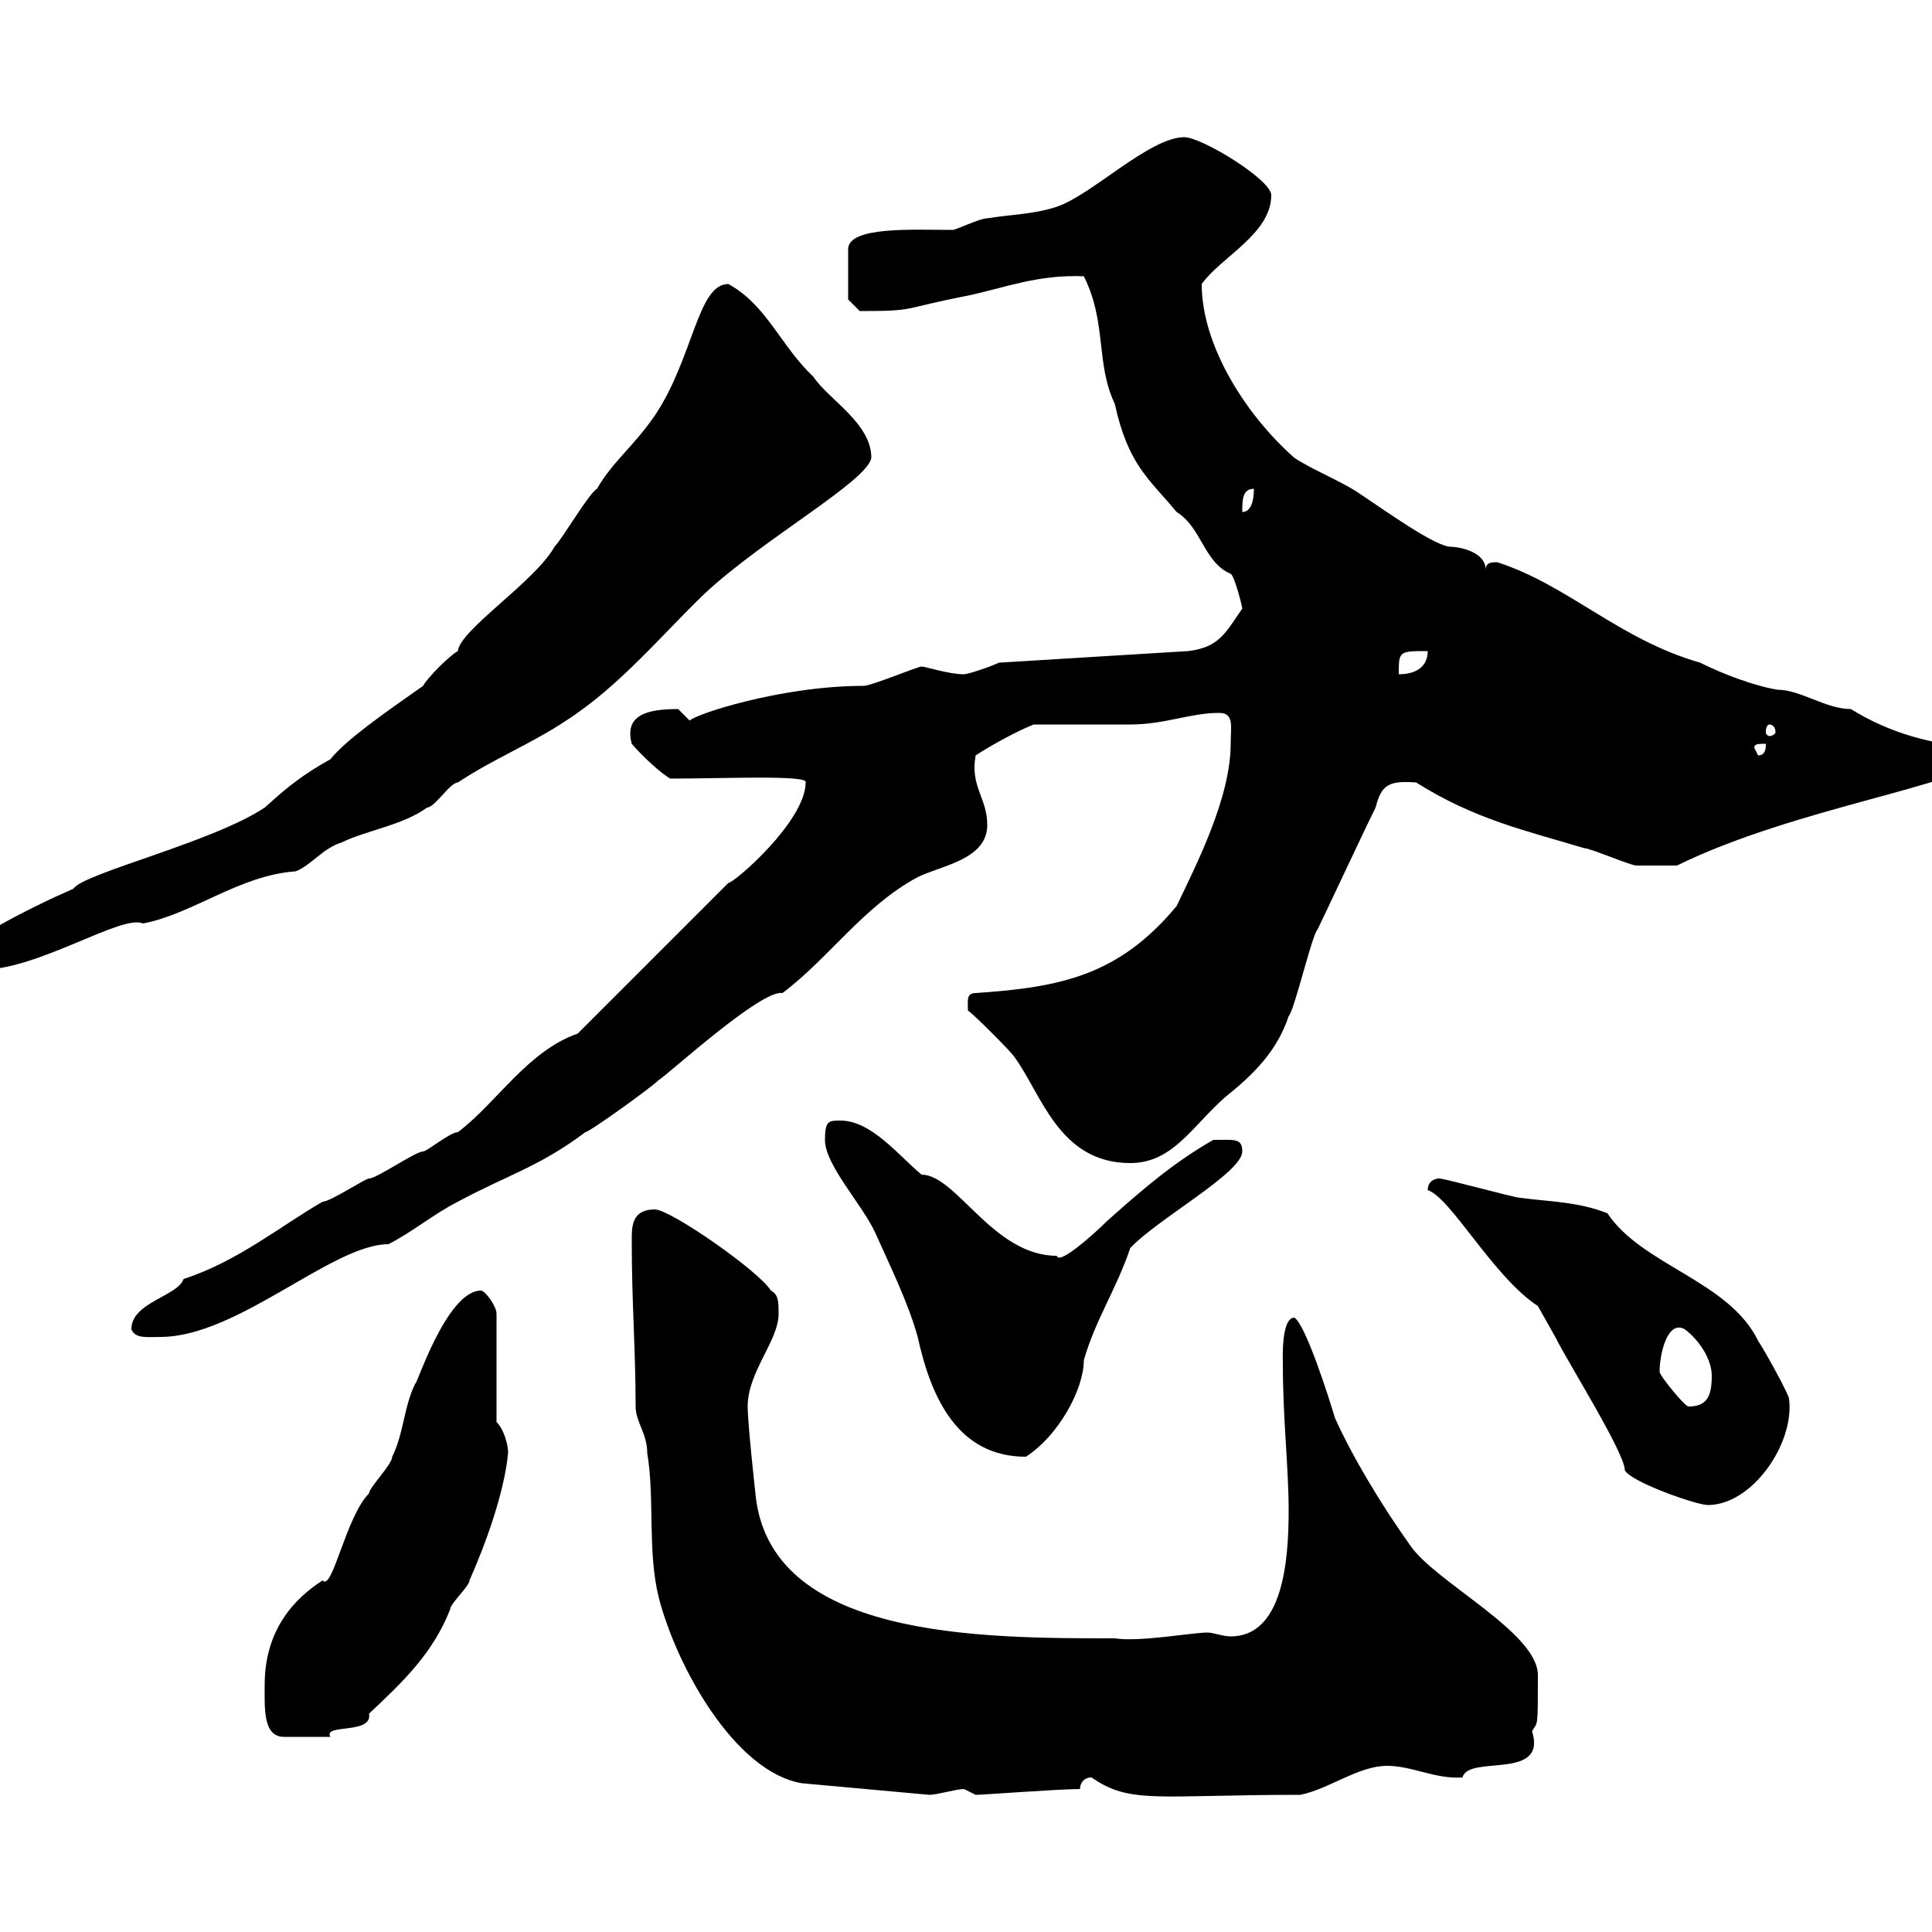 <svg xmlns="http://www.w3.org/2000/svg" xmlns:xlink="http://www.w3.org/1999/xlink" width="300" height="300"><path d="M98.10 192C98.10 192 98.10 193.20 98.10 193.20C98.10 202.20 98.70 209.70 98.70 218.40C98.70 220.80 100.50 222.60 100.50 225.60C101.70 232.80 100.50 240.90 102.30 248.10C105 258.60 114 275.10 124.50 276.90L144.30 278.70C145.50 278.70 148.50 277.80 149.70 277.80C149.70 277.80 151.50 278.70 151.50 278.70C152.70 278.70 164.40 277.80 167.70 277.80C167.70 276.90 168.30 276 169.50 276C175.50 280.20 179.70 278.70 201.90 278.70C206.40 277.80 210.90 274.20 215.40 274.20C219.30 274.20 222.90 276.30 227.10 276C228 272.40 240.30 276.60 237.90 268.80C238.80 267.30 238.80 268.50 238.80 260.10C238.80 253.50 222.90 245.70 219 240C214.50 233.70 210 226.20 207.30 220.20C206.40 217.20 202.80 205.80 201 204.60C198.90 204.60 199.20 211.20 199.20 211.80C199.20 220.50 200.10 227.70 200.10 234.60C200.10 242.40 199.20 254.10 191.10 254.10C189.90 254.10 188.40 253.50 187.50 253.50C185.10 253.50 177 255 173.10 254.40C152.10 254.40 119.40 254.40 117.30 231.90C117.30 231.90 116.10 221.10 116.10 218.40C116.10 213 120.90 208.20 120.90 204C120.90 202.20 120.90 201 119.70 200.40C117.90 197.40 104.10 187.80 101.70 187.80C98.70 187.80 98.10 189.60 98.10 192ZM41.10 261.60C41.10 265.20 40.80 269.70 44.10 269.70L51.30 269.70C50.10 267.60 57.90 269.40 57.30 266.10C62.40 261.30 67.20 256.80 69.90 249.90C69.90 249 72.90 246.30 72.90 245.40C75.30 240 78.30 231.90 78.90 225.60C78.90 224.40 78.30 222 77.10 220.80L77.10 204C77.10 202.80 75.30 200.40 74.70 200.40C69.30 200.40 64.50 215.70 64.50 214.80C62.70 218.40 62.70 222.60 60.90 226.20C60.90 227.40 57.30 231 57.30 231.90C53.70 235.50 51.60 247.20 50.10 245.40C45.90 248.10 41.10 252.90 41.10 261.60ZM221.70 184.80C225.30 186 231.90 198.30 238.80 202.80C238.80 202.80 241.50 207.60 241.50 207.60C243.60 211.80 252.30 225.60 252.30 228.30C253.20 230.10 263.40 233.70 265.20 233.70C272.10 233.70 278.70 224.10 277.80 217.20C277.80 216.60 274.20 210 273 208.20C268.50 198.90 255 196.50 249.60 188.40C245.10 186.60 240.60 186.60 236.10 186C235.20 186 224.40 183 223.50 183C224.10 183 221.70 182.70 221.70 184.80ZM128.10 177C128.10 180.90 133.80 186.90 135.90 191.40C138.30 196.80 141 202.20 142.50 207.60C144.60 217.20 148.80 226.20 159.30 226.20C164.40 222.90 168.30 215.70 168.30 211.20C170.10 204.90 173.40 200.10 175.50 193.80C179.70 189.30 192.90 182.10 192.90 178.80C192.90 176.70 191.70 177 188.40 177C182.10 180.60 177.30 184.80 171.90 189.60C169.80 191.70 164.40 196.50 164.10 195C154.20 195 148.50 182.40 143.10 182.40C139.50 179.40 135.30 174 130.50 174C128.70 174 128.10 174 128.10 177ZM257.70 213C257.70 210.30 258.90 204.90 261.60 206.40C264 208.20 265.80 211.20 265.80 213.60C265.80 216.60 265.20 218.40 262.20 218.40C261.60 218.40 257.70 213.60 257.70 213ZM20.40 206.40C21 207.90 22.80 207.60 24.90 207.60C36.90 207.60 51.60 193.20 60.30 193.20C63.90 191.40 67.50 188.40 71.10 186.60C78.90 182.40 83.70 181.20 90.90 175.80C91.50 175.80 101.10 168.90 102.30 167.70C103.80 166.80 118.20 153.60 121.50 154.20C128.70 148.80 134.10 140.70 142.50 136.20C146.10 134.40 153.30 133.50 153.30 128.10C153.30 123.90 150.60 122.10 151.50 117.30C153.30 116.10 157.50 113.70 160.50 112.50C162.90 112.50 173.10 112.50 175.50 112.50C180.90 112.50 184.80 110.70 189.30 110.70C191.70 110.70 191.10 112.80 191.10 115.50C191.10 123.90 185.70 134.40 182.70 140.70C173.70 151.50 164.70 153.30 151.50 154.20C150 154.20 150.30 155.40 150.30 156.90C151.50 157.80 156.90 163.20 157.50 164.10C161.70 169.80 164.40 180.60 175.50 180.60C182.10 180.60 185.10 174.90 190.20 170.40C194.70 166.80 198.30 163.20 200.10 157.80C201 156.90 203.70 145.20 204.60 144.30C205.50 142.50 211.80 129 213.60 125.40C214.50 121.80 215.70 121.20 219.90 121.50C228.90 127.20 237 129 246 131.70C246.90 131.70 253.20 134.40 254.10 134.40C255.30 134.40 256.80 134.40 260.40 134.40C278.70 125.40 305.40 121.80 307.20 117.90C307.20 117.90 306.60 116.10 306.60 116.10C300 115.50 293.70 114 287.40 110.10C283.50 110.10 279.60 107.10 276 107.10C272.40 106.50 267.60 104.70 264 102.90C251.40 99.30 243.60 90.90 232.50 87.30C231.60 87.30 230.70 87.30 230.70 88.50C230.70 85.50 226.20 84.90 225.30 84.90C222.90 84.90 215.40 79.50 210.90 76.50C208.20 74.70 203.70 72.90 201 71.10C193.50 64.50 186.60 53.70 186.60 44.10C189.60 39.90 197.40 36.30 197.40 30.30C197.40 27.90 186.60 21.30 183.90 21.30C178.50 21.30 169.50 30.30 164.10 32.10C160.50 33.30 156.90 33.30 153.30 33.90C152.10 33.90 148.50 35.70 147.90 35.70C141.90 35.70 131.70 35.10 131.70 38.70L131.70 46.50L133.50 48.30C142.50 48.30 139.50 48 150.30 45.90C156 44.70 161.10 42.60 168.30 42.90C171.90 50.10 170.10 56.40 173.10 62.70C175.20 72.30 178.50 74.40 182.70 79.50C186.60 81.90 186.90 87.30 191.10 89.10C191.70 89.40 192.90 94.20 192.90 94.50C190.20 98.40 189.30 100.50 184.50 101.10L155.10 102.90C153.90 103.50 150.30 104.70 149.70 104.70C147.30 104.70 143.70 103.50 143.10 103.50C142.50 103.50 135.30 106.50 134.10 106.50C121.20 106.50 107.70 111 107.10 111.90C107.10 111.90 105.30 110.10 105.30 110.10C100.50 110.10 96.90 111 98.10 115.50C99.90 117.60 102.90 120.30 104.10 120.90C112.20 120.90 125.70 120.30 125.10 121.50C125.10 127.50 114 137.10 113.10 137.10L89.70 160.50C81.90 163.20 77.10 171.30 71.10 175.80C69.90 175.80 66.30 178.80 65.70 178.80C64.50 178.80 58.50 183 57.30 183C56.70 183 51.30 186.60 50.10 186.60C43.80 190.20 36.90 195.90 28.50 198.60C27.60 201.30 20.40 202.20 20.40 206.40ZM-6.60 148.80C-6.60 150.60-4.80 150.60-3 150.60C6 150.60 18.90 141.90 22.20 143.40C30 141.90 37.20 135.90 45.90 135.30C48.30 134.40 50.10 131.70 53.10 130.80C56.70 129 62.70 128.10 66.30 125.40C67.50 125.40 69.90 121.50 71.10 121.50C76.50 117.90 82.50 115.50 87.90 111.90C96.30 106.50 102.90 98.40 109.50 92.10C118.50 83.70 134.70 74.70 135.30 71.10C135.30 65.70 128.70 62.10 126.30 58.50C121.20 53.70 119.10 47.40 113.10 44.10C108.30 44.10 107.70 55.50 101.70 64.50C98.40 69.30 95.10 71.70 92.70 75.90C91.50 76.50 87.30 83.70 86.10 84.90C83.10 90.30 71.40 97.80 71.10 101.10C69.90 101.70 66.30 105.30 65.70 106.50C59.70 110.70 53.70 114.90 51.30 117.90C45.90 120.90 43.50 123.30 41.10 125.40C33 130.80 12.90 135.60 11.40 138C4.50 141-6.60 146.70-6.60 148.80ZM272.40 116.10C272.40 115.50 273 115.50 274.20 115.50C274.20 116.10 274.20 117.30 273 117.30ZM274.80 112.50C275.10 112.50 275.70 112.80 275.70 113.70C275.70 114 275.10 114.30 274.80 114.30C274.50 114.30 274.20 114 274.20 113.70C274.20 112.80 274.50 112.50 274.80 112.50ZM221.70 101.10C221.70 103.50 219.90 104.70 217.20 104.70C217.20 101.10 217.20 101.10 221.70 101.10ZM194.70 75.90C194.70 76.50 194.70 79.50 192.90 79.50C192.90 77.70 192.90 75.90 194.70 75.90Z"/></svg>